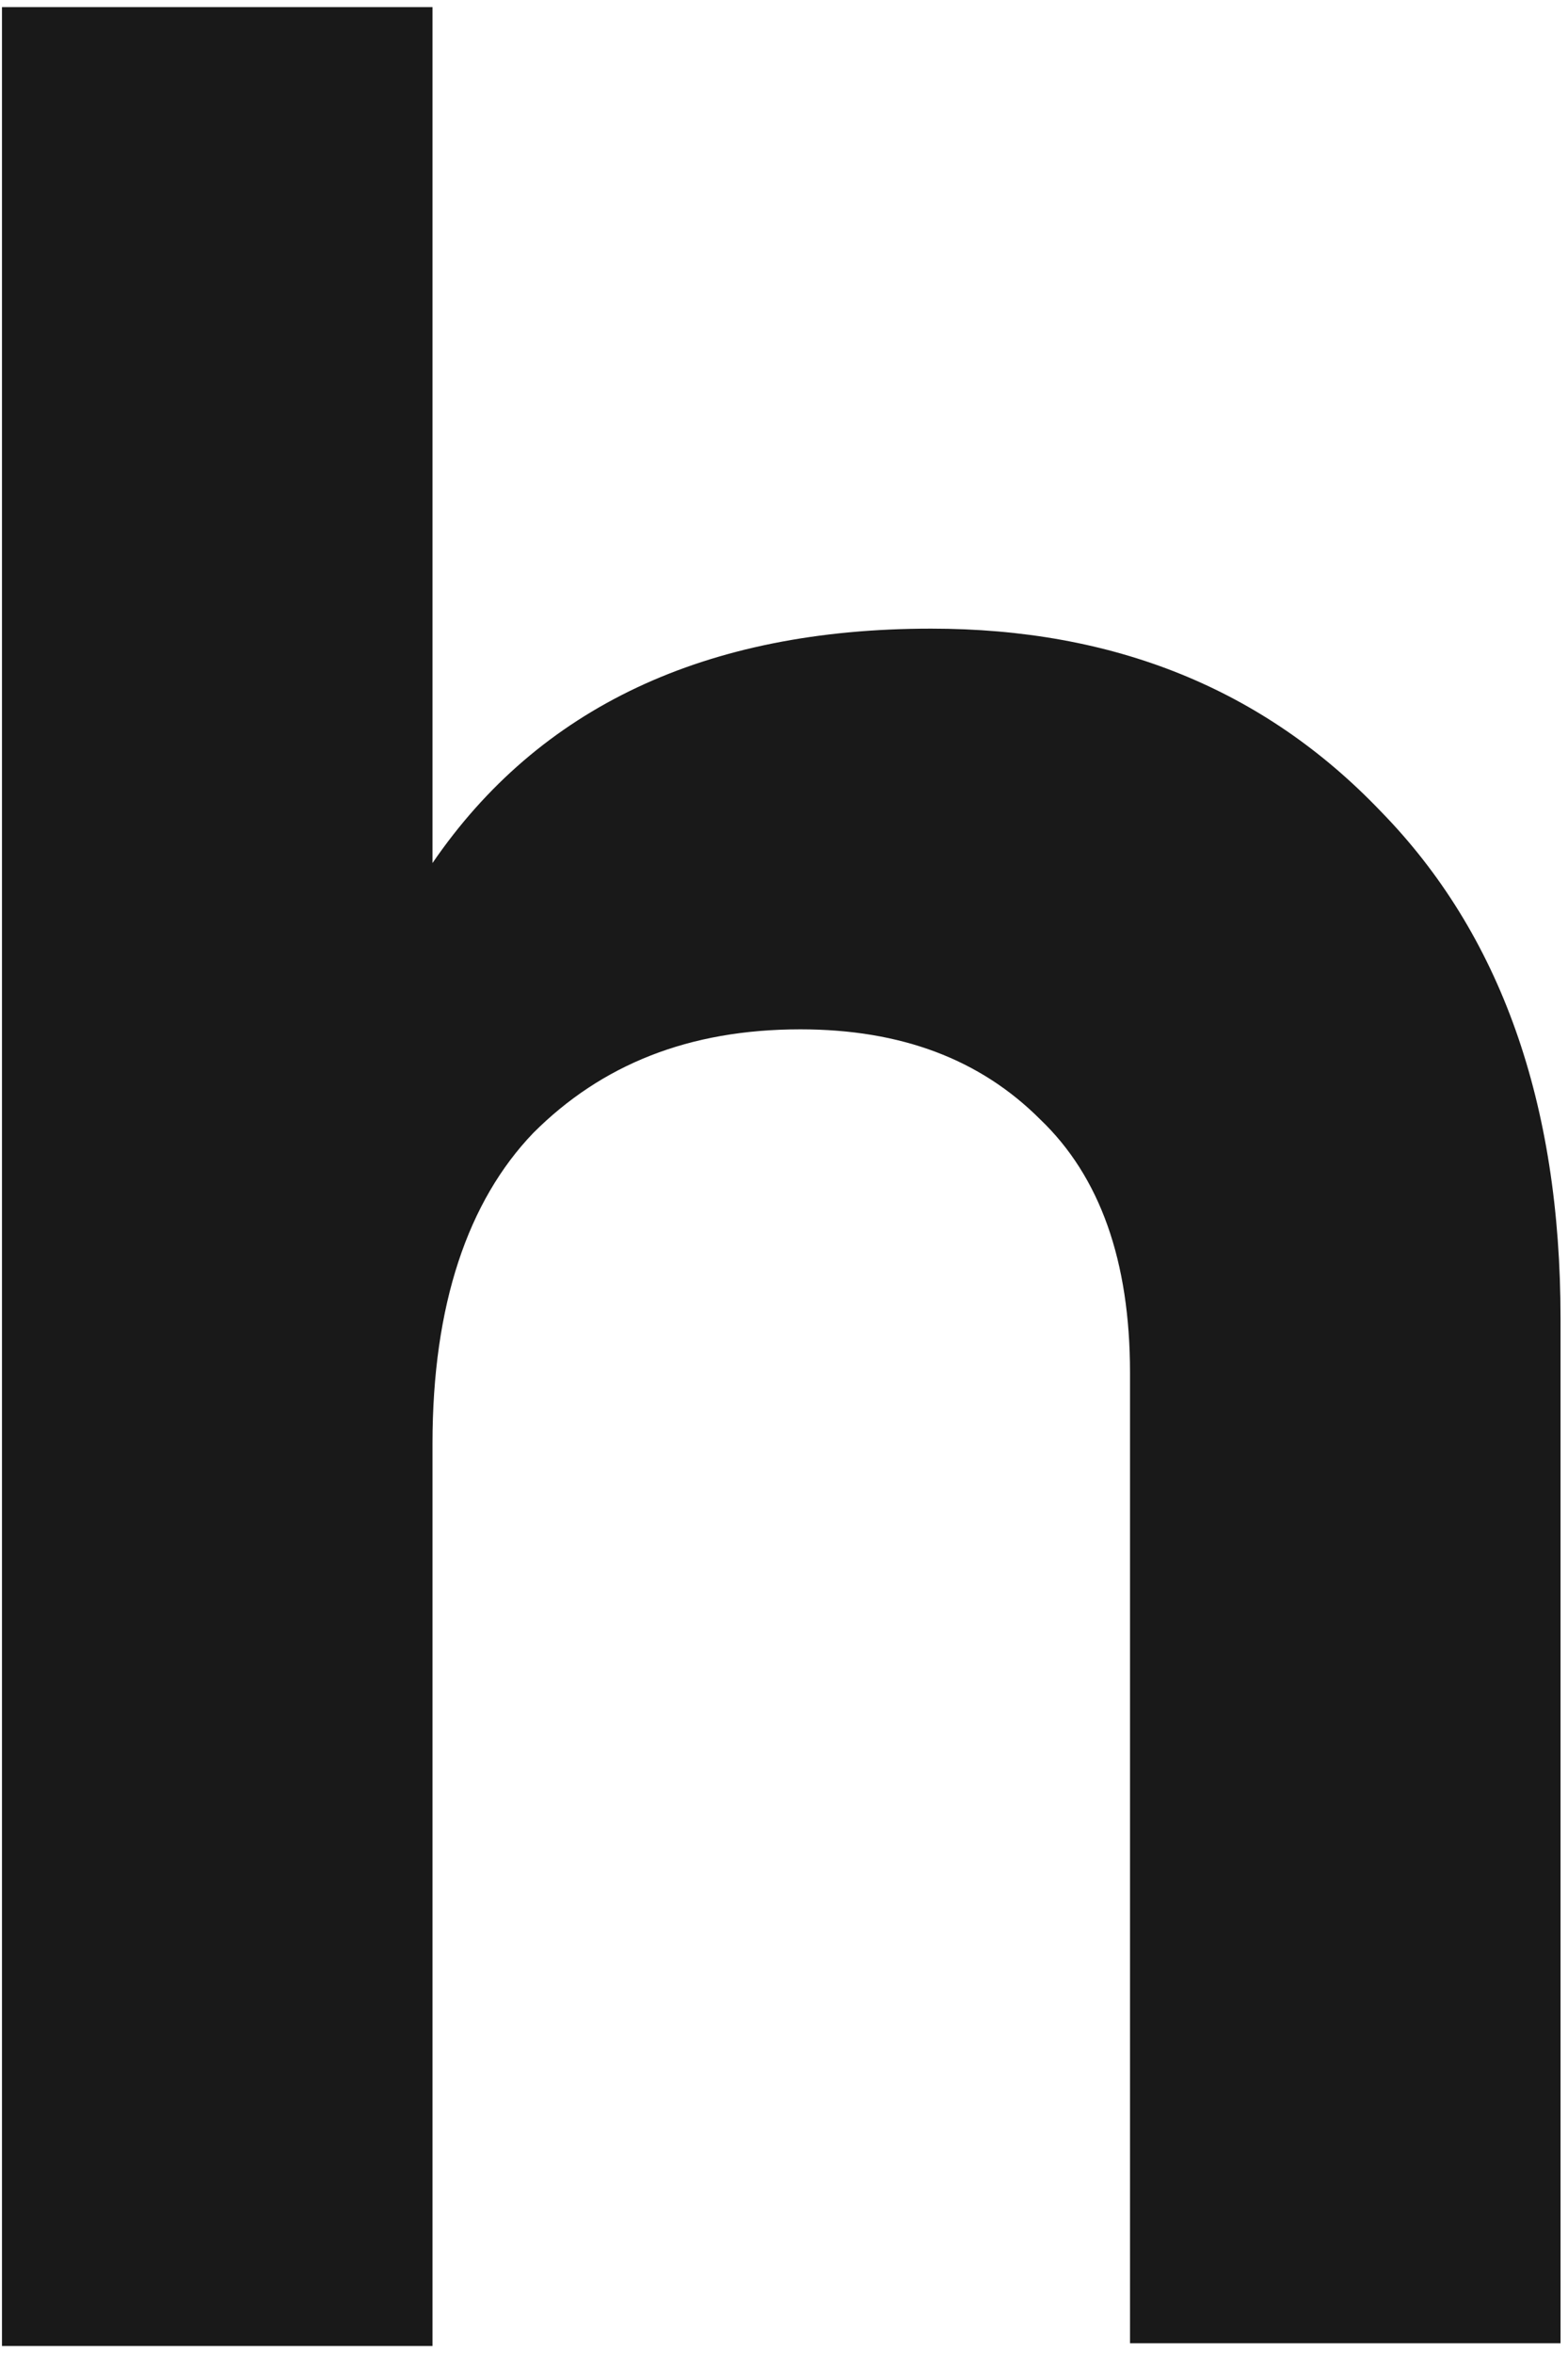 <?xml version="1.0" encoding="UTF-8"?> <svg xmlns="http://www.w3.org/2000/svg" width="80" height="120" viewBox="0 0 80 120" fill="none"> <path d="M47.506 32.06C56.82 32.06 64.466 35.118 70.444 41.374C76.561 47.63 79.619 56.249 79.619 67.231V119.502H57.654V70.012C57.654 64.312 56.125 60.002 53.067 57.083C50.008 54.025 45.977 52.495 40.833 52.495C35.133 52.495 30.685 54.303 27.209 57.778C23.873 61.254 22.066 66.536 22.066 73.626V119.641H0.101V0.363H22.066V44.015C27.487 36.091 35.967 32.06 47.506 32.06Z" fill="#191919"></path> </svg> 